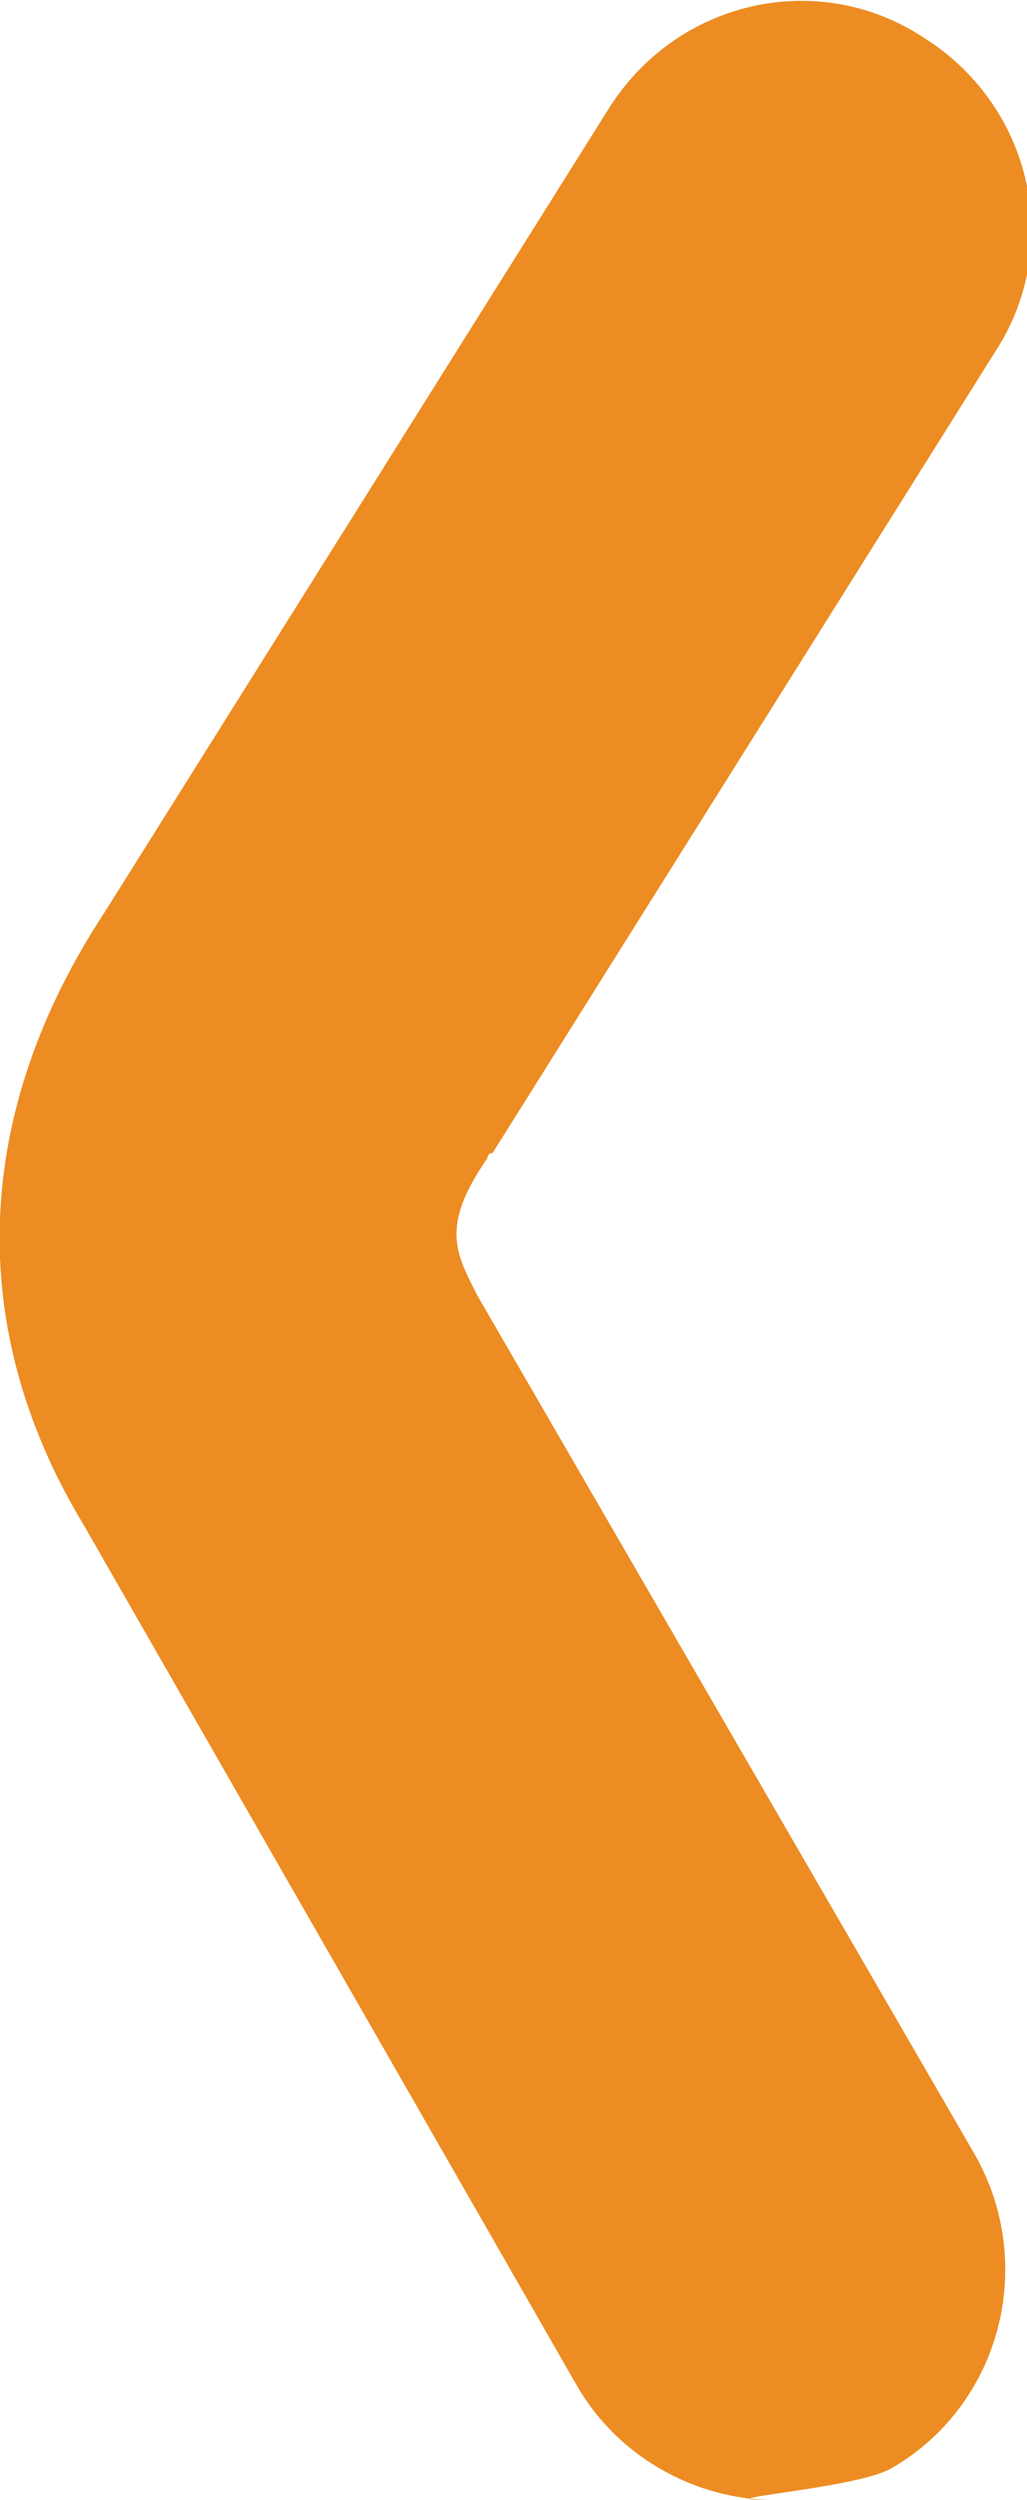 <?xml version="1.0" encoding="utf-8"?>
<!-- Generator: Adobe Illustrator 23.0.3, SVG Export Plug-In . SVG Version: 6.00 Build 0)  -->
<svg version="1.1" id="Layer_1" xmlns="http://www.w3.org/2000/svg" xmlns:xlink="http://www.w3.org/1999/xlink" x="0px" y="0px"
	 viewBox="0 0 19.6 47.7" style="enable-background:new 0 0 19.6 47.7;" xml:space="preserve">
<style type="text/css">
	.st0{fill:#ED8C22;}
	.st1{fill:#8BC243;}
	.st2{fill:#78CAB6;}
</style>
<path class="st0" d="M14.8,47.7c-1.7,0,1.5-0.2,2.2-0.6c2.1-1.2,2.8-3.9,1.6-6L9.1,24.7c-0.4-0.8-0.7-1.3,0.2-2.6c0,0,0-0.1,0.1-0.1
	L19,6.7c1.3-2,0.7-4.7-1.4-6c-2-1.3-4.7-0.7-6,1.4L2,17.4c-2.5,3.8-2.7,7.9-0.4,11.7L11,45.5C11.8,46.9,13.3,47.7,14.8,47.7"/>
</svg>
